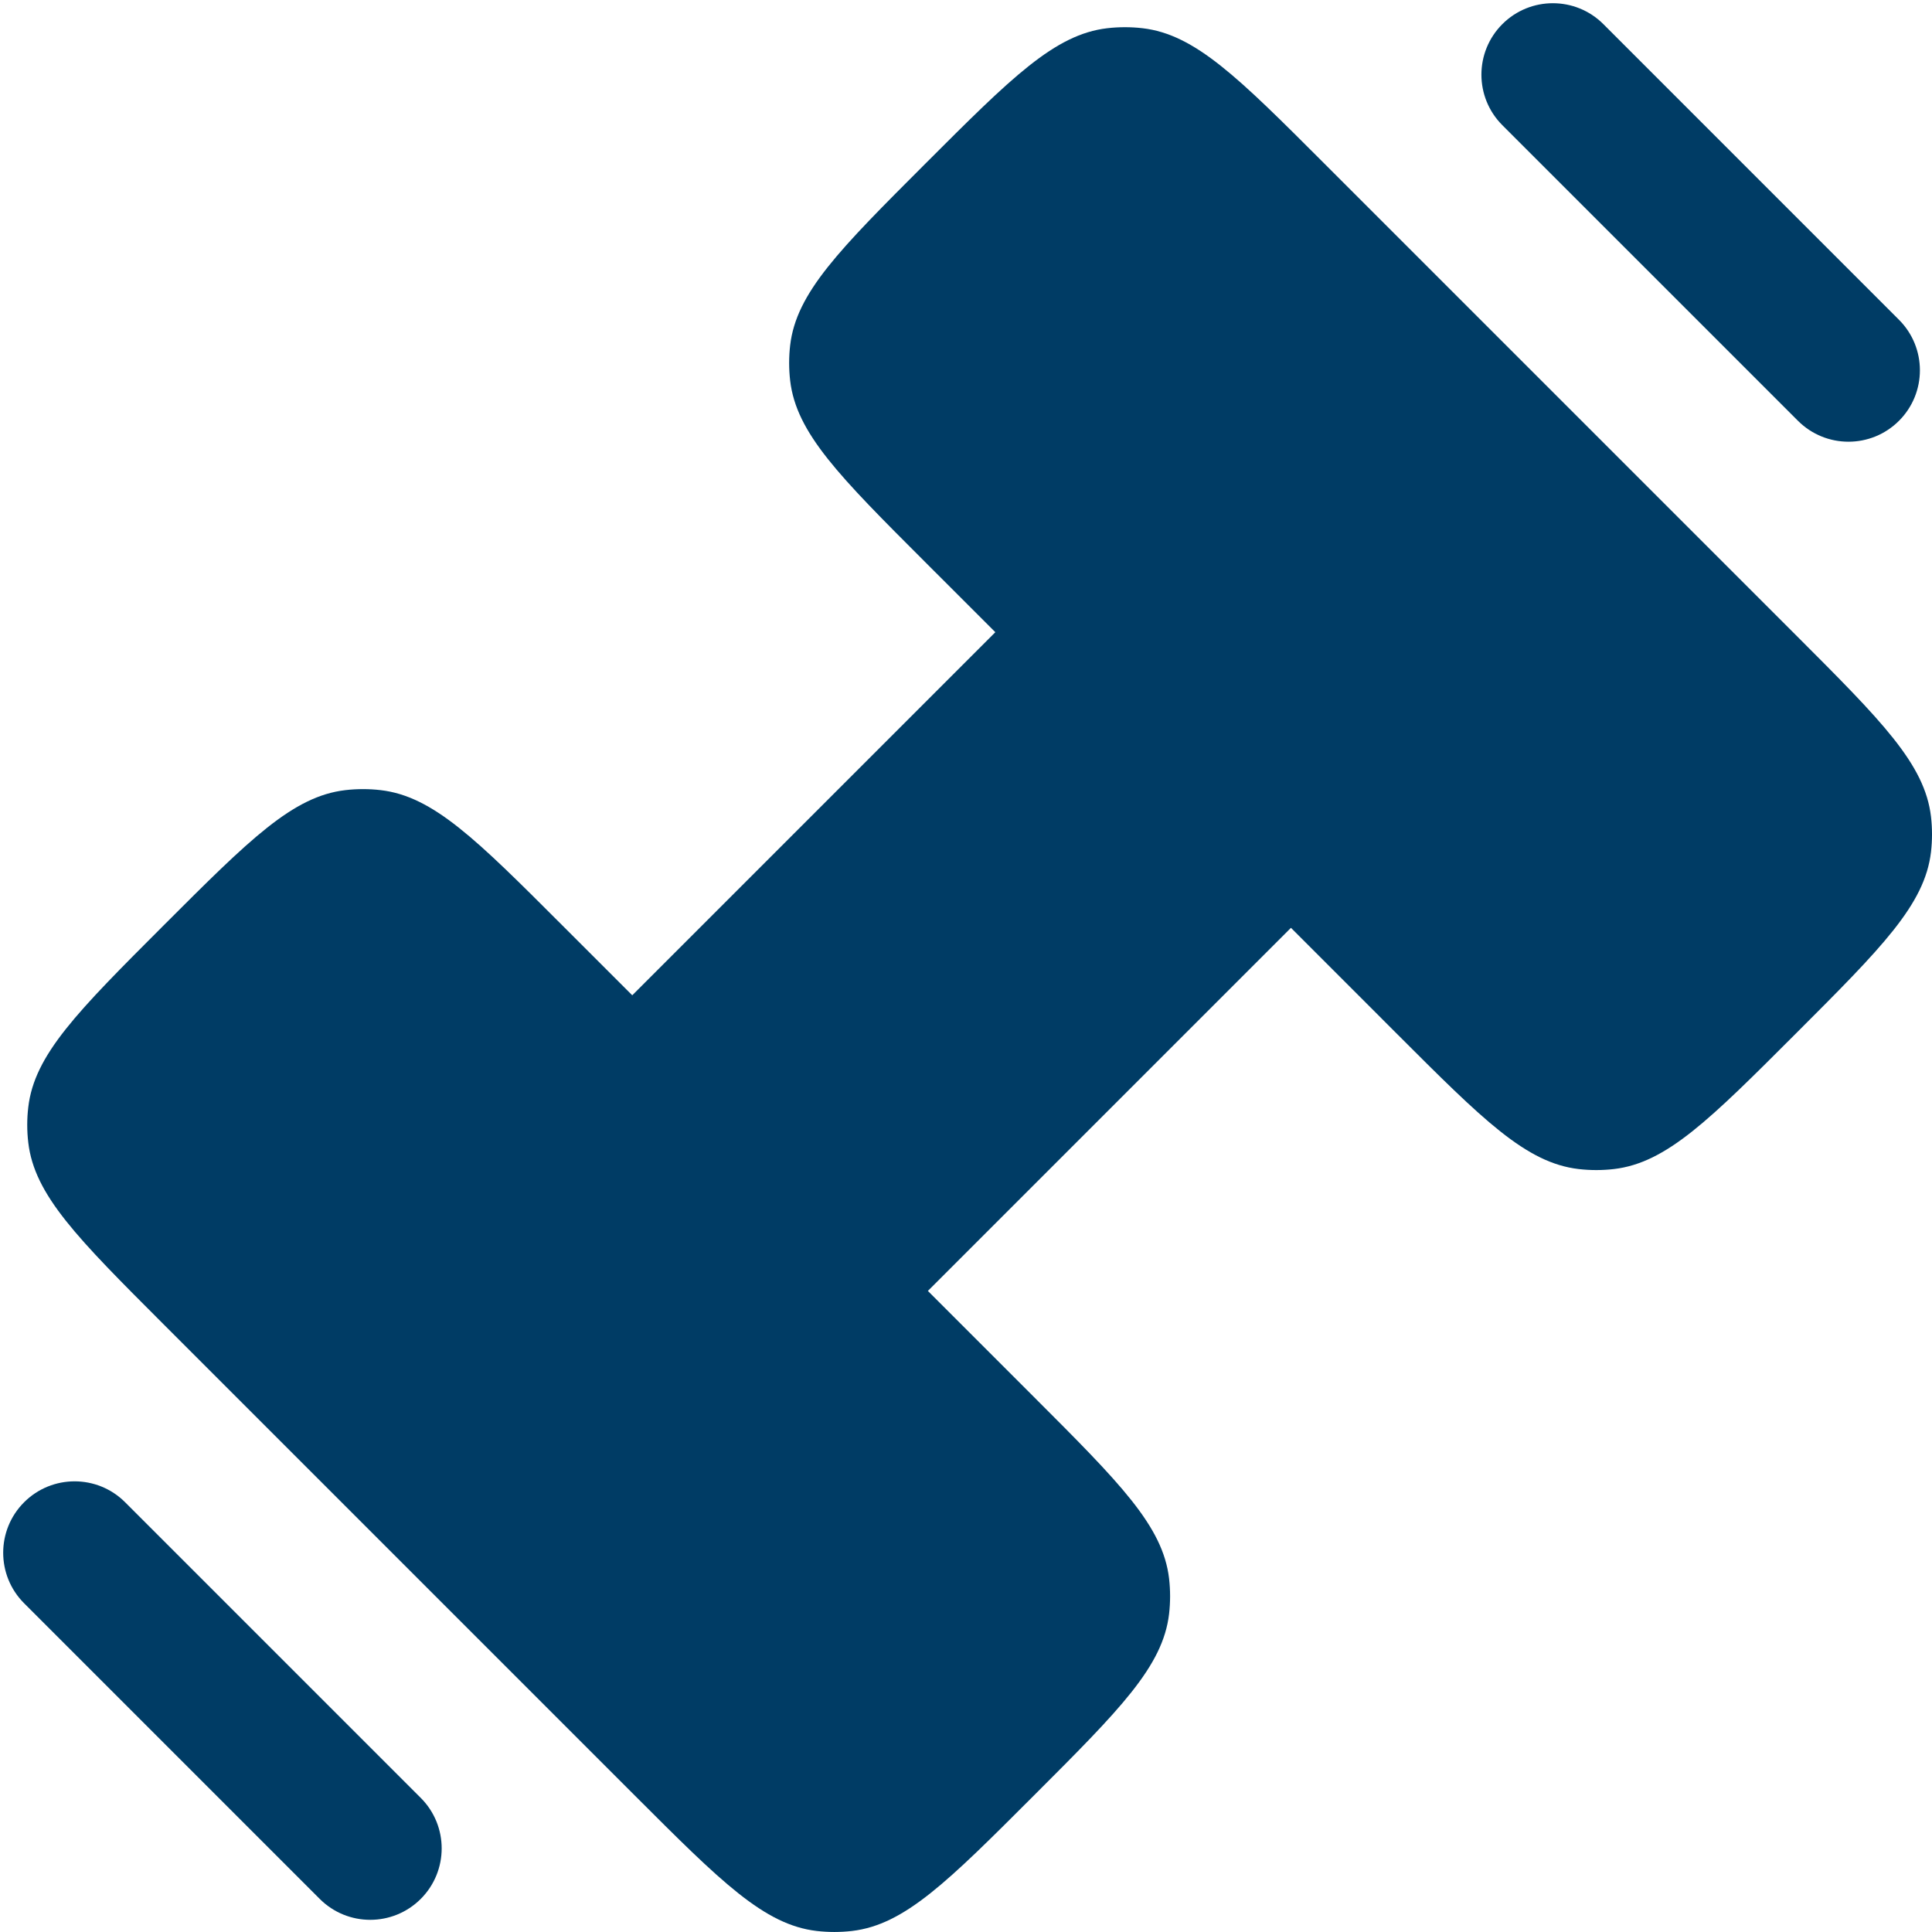 <svg width="71" height="71" viewBox="0 0 71 71" fill="none" xmlns="http://www.w3.org/2000/svg">
<path d="M23.333 65.989L6.011 48.667C2.847 45.502 1.264 43.92 1.039 41.988C0.988 41.556 0.988 41.121 1.039 40.689C1.264 38.757 2.847 37.175 6.011 34.01C9.176 30.845 10.758 29.263 12.691 29.037C13.122 28.987 13.558 28.987 13.989 29.037C15.921 29.263 17.504 30.845 20.668 34.01L23.235 36.576L36.578 23.233L34.011 20.667C30.846 17.503 29.264 15.92 29.038 13.988C28.988 13.556 28.988 13.121 29.038 12.689C29.264 10.757 30.846 9.175 34.011 6.01C37.176 2.845 38.758 1.263 40.691 1.037C41.122 0.987 41.558 0.987 41.989 1.037C43.921 1.263 45.504 2.845 48.668 6.01L65.99 23.332C69.155 26.497 70.737 28.079 70.963 30.011C71.013 30.443 71.013 30.878 70.963 31.31C70.737 33.242 69.155 34.825 65.99 37.989C62.826 41.154 61.243 42.736 59.311 42.962C58.88 43.012 58.444 43.012 58.013 42.962C56.08 42.736 54.498 41.154 51.333 37.989L47.442 34.097L34.099 47.441L37.99 51.332C41.155 54.497 42.737 56.079 42.963 58.011C43.013 58.443 43.013 58.879 42.963 59.31C42.737 61.242 41.155 62.825 37.99 65.989C34.826 69.154 33.243 70.736 31.311 70.962C30.88 71.012 30.444 71.012 30.012 70.962C28.08 70.736 26.498 69.154 23.333 65.989Z" fill="#003C65"/>
<path fill-rule="evenodd" clip-rule="evenodd" d="M55.21 0.887C56.236 -0.138 57.898 -0.138 58.923 0.887L69.787 11.752C70.812 12.777 70.812 14.439 69.787 15.464C68.762 16.489 67.1 16.489 66.074 15.464L55.21 4.6C54.185 3.575 54.185 1.913 55.21 0.887ZM0.886 55.207C1.911 54.182 3.573 54.182 4.598 55.207L15.462 66.071C16.488 67.096 16.488 68.758 15.462 69.784C14.437 70.809 12.775 70.809 11.75 69.784L0.886 58.919C-0.139 57.894 -0.139 56.232 0.886 55.207Z" fill="#003C65"/>
</svg>
